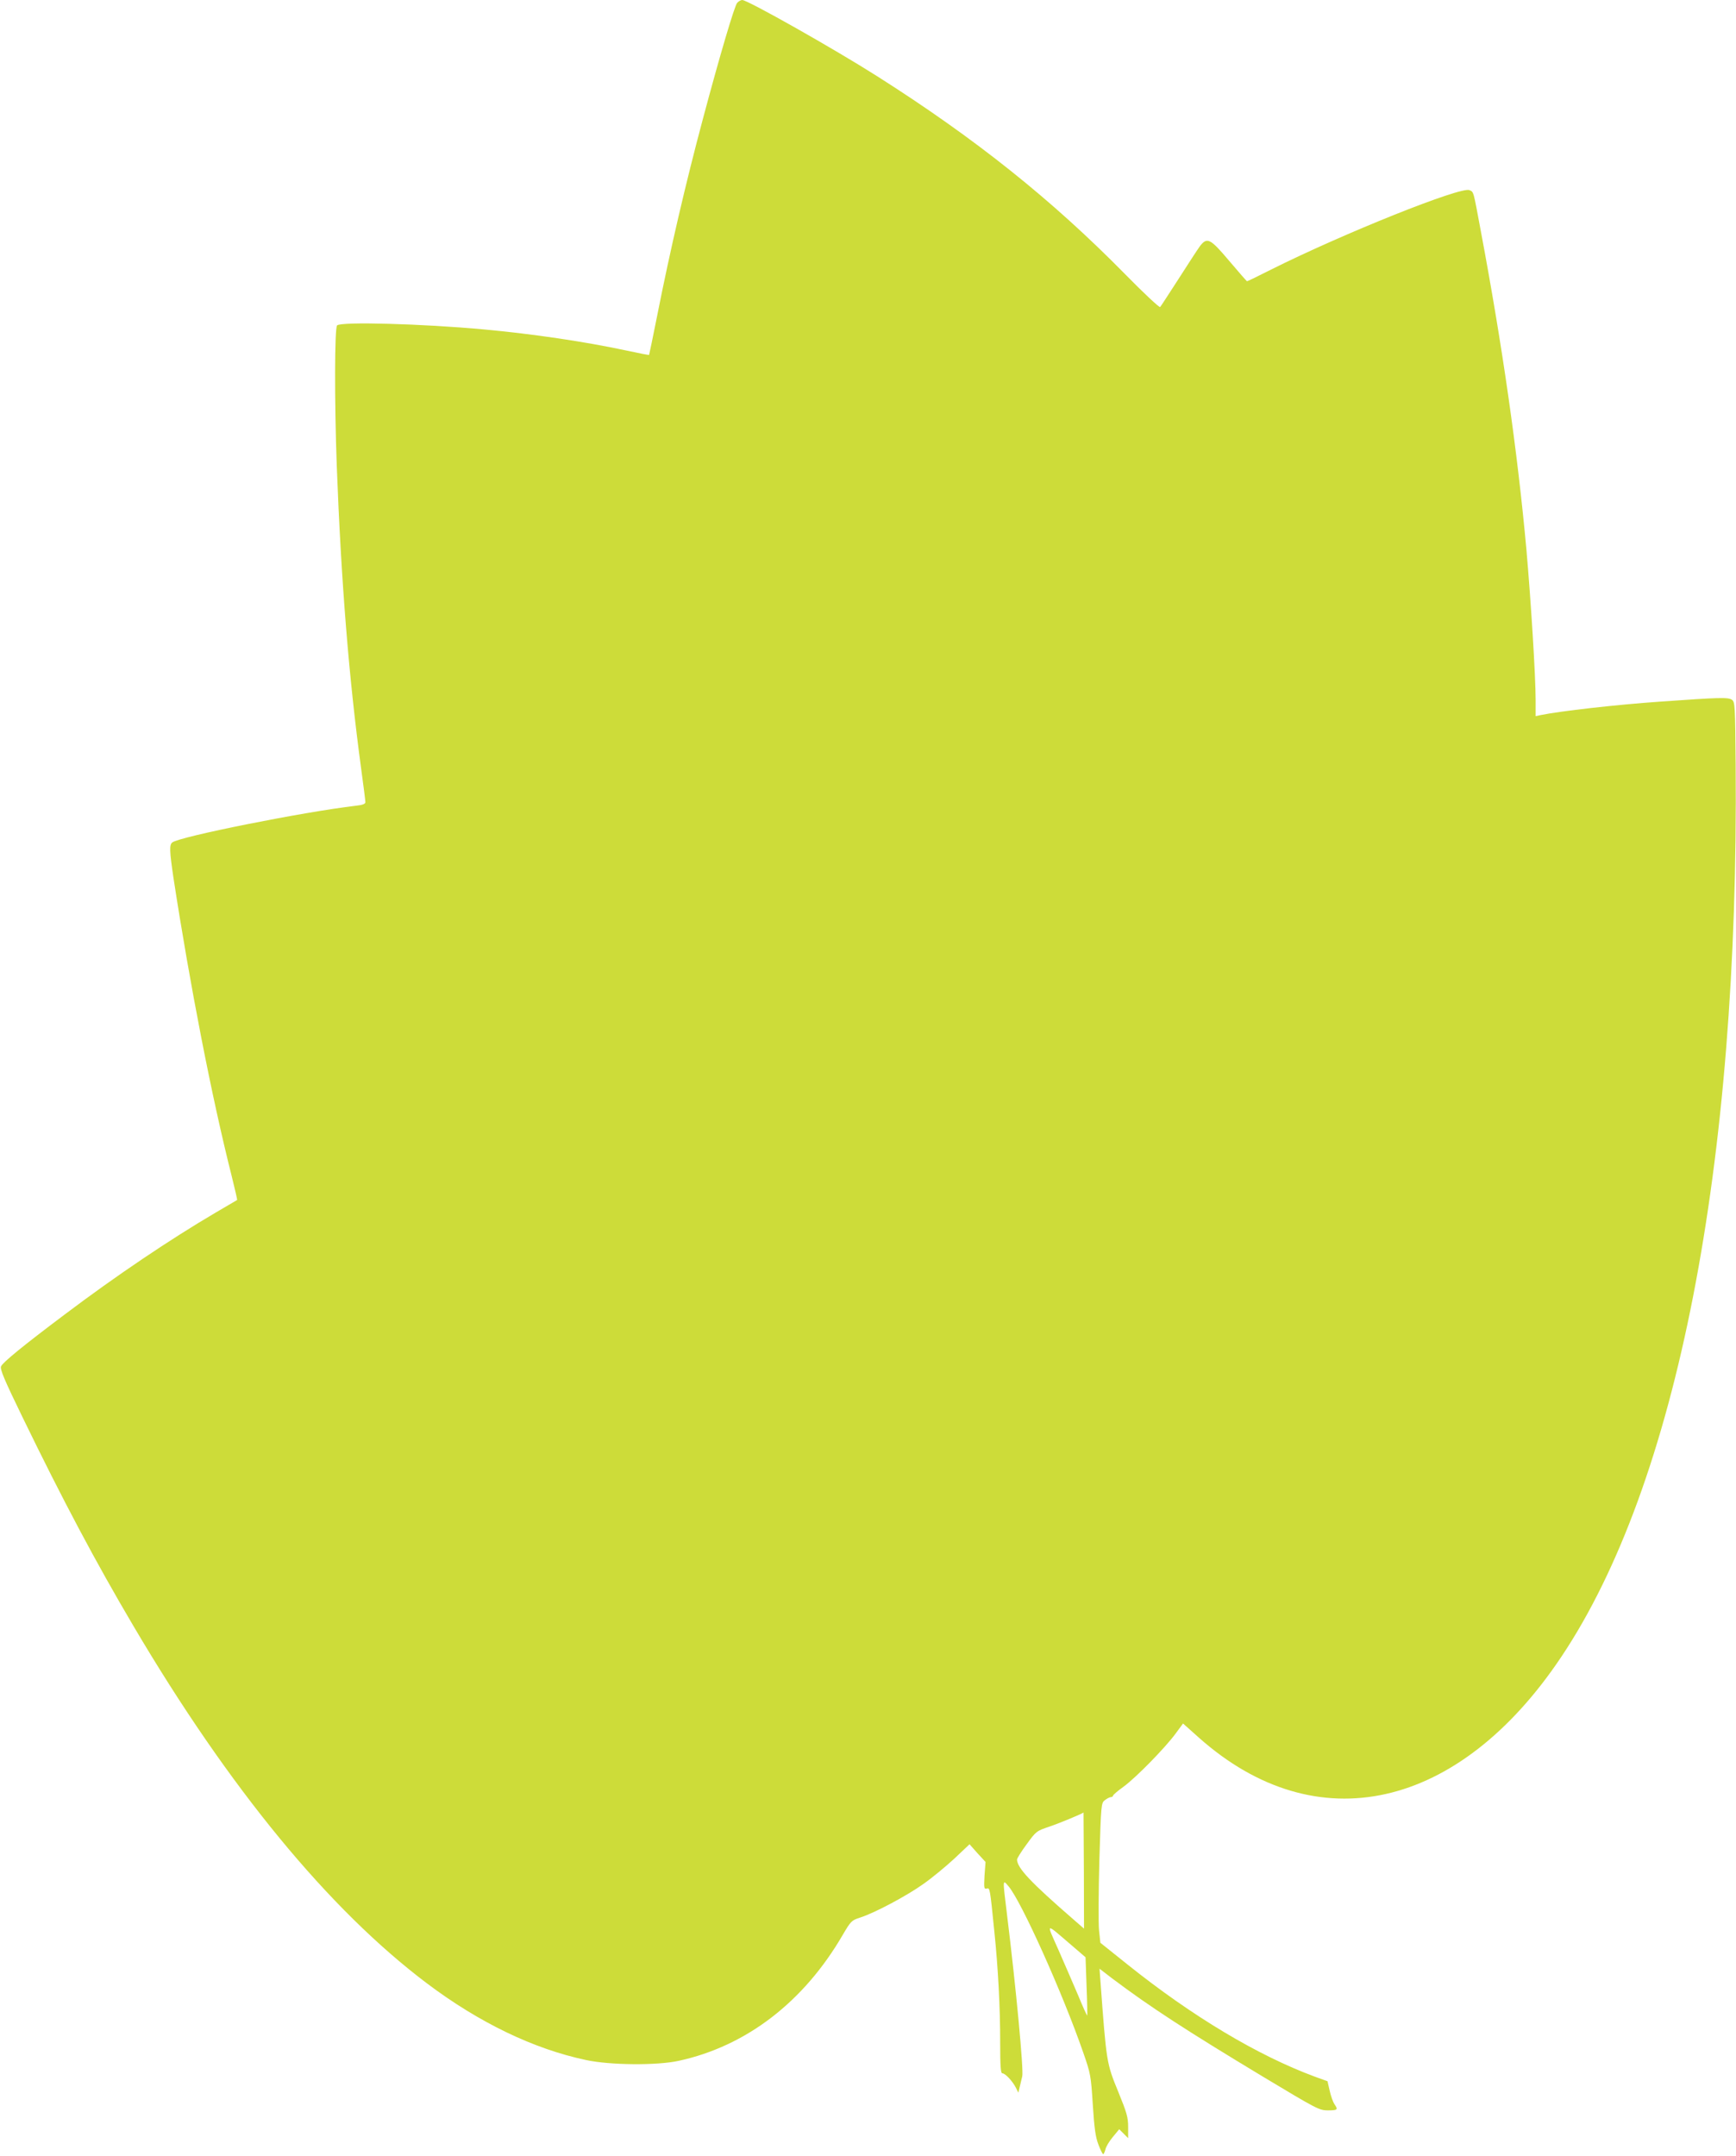 <?xml version="1.0" standalone="no"?>
<!DOCTYPE svg PUBLIC "-//W3C//DTD SVG 20010904//EN"
 "http://www.w3.org/TR/2001/REC-SVG-20010904/DTD/svg10.dtd">
<svg version="1.0" xmlns="http://www.w3.org/2000/svg"
 width="1031pt" height="1280pt" viewBox="0 0 1031 1280"
 preserveAspectRatio="xMidYMid meet">
<g transform="translate(0,1280) scale(0.1,-0.1)"
fill="#cddc39" stroke="none">
<path d="M4378 12783 c-16 -18 -103 -312 -203 -687 -102 -381 -195 -781 -271
-1165 -26 -130 -48 -237 -49 -238 -1 -2 -62 10 -136 26 -248 53 -552 98 -844
125 -369 34 -850 47 -873 24 -15 -15 -16 -449 -2 -833 26 -688 72 -1262 145
-1800 14 -101 25 -190 25 -198 0 -10 -17 -17 -57 -21 -314 -37 -1049 -184
-1090 -218 -18 -14 -16 -53 7 -209 97 -632 227 -1302 346 -1772 19 -77 34
-140 32 -142 -2 -1 -59 -35 -128 -75 -269 -158 -590 -374 -895 -604 -245 -184
-369 -285 -379 -309 -6 -18 19 -78 128 -302 239 -492 434 -859 659 -1240 567
-961 1160 -1682 1744 -2122 310 -233 632 -388 943 -454 143 -31 422 -33 550
-5 402 87 744 350 975 748 49 83 52 86 104 103 85 27 277 129 376 200 50 35
131 102 182 149 l91 86 47 -53 48 -52 -6 -81 c-4 -74 -3 -81 13 -77 19 5 19 6
45 -252 23 -222 35 -455 35 -657 0 -149 3 -188 13 -188 17 0 60 -46 80 -85
l15 -30 7 30 c4 17 11 47 16 67 9 36 -36 519 -91 965 -26 211 -26 205 10 163
76 -90 321 -634 443 -986 44 -126 46 -137 57 -310 9 -139 16 -192 33 -236 12
-32 25 -58 29 -58 3 0 9 13 13 28 3 16 23 49 44 74 l38 46 26 -26 27 -27 0 66
c0 58 -8 85 -59 210 -70 170 -70 175 -106 662 l-5 68 77 -59 c222 -167 437
-307 897 -584 318 -191 331 -198 383 -198 57 0 61 4 38 37 -8 12 -21 47 -28
79 l-13 57 -75 27 c-340 126 -728 358 -1114 667 l-160 128 -8 75 c-4 41 -3
228 2 415 10 336 11 340 33 357 13 10 29 18 36 18 6 0 12 4 12 8 0 5 28 29 63
54 75 55 246 230 308 314 l45 61 94 -84 c698 -621 1544 -432 2154 482 685
1025 1054 2914 1034 5293 -3 352 -4 374 -22 387 -21 16 -78 14 -429 -11 -259
-18 -592 -56 -709 -80 l-28 -6 0 95 c0 144 -28 590 -55 897 -53 581 -142 1204
-270 1885 -46 247 -42 234 -68 246 -50 23 -749 -257 -1177 -471 -77 -39 -141
-70 -144 -70 -2 0 -49 54 -105 120 -114 135 -132 144 -175 88 -13 -18 -70
-105 -126 -193 -57 -88 -106 -164 -110 -168 -4 -5 -99 84 -211 198 -433 440
-886 802 -1469 1172 -255 162 -770 453 -802 453 -8 0 -22 -8 -30 -17z m2059
-11088 l1 -346 -61 53 c-257 223 -335 306 -337 357 0 7 26 49 58 92 56 77 58
78 135 104 59 20 202 79 202 84 0 1 1 -154 2 -344z m-75 -443 l85 -73 6 -171
c4 -94 5 -173 4 -175 -2 -1 -26 52 -54 120 -29 67 -81 189 -117 270 -74 167
-82 164 76 29z"/>
</g>
</svg>
